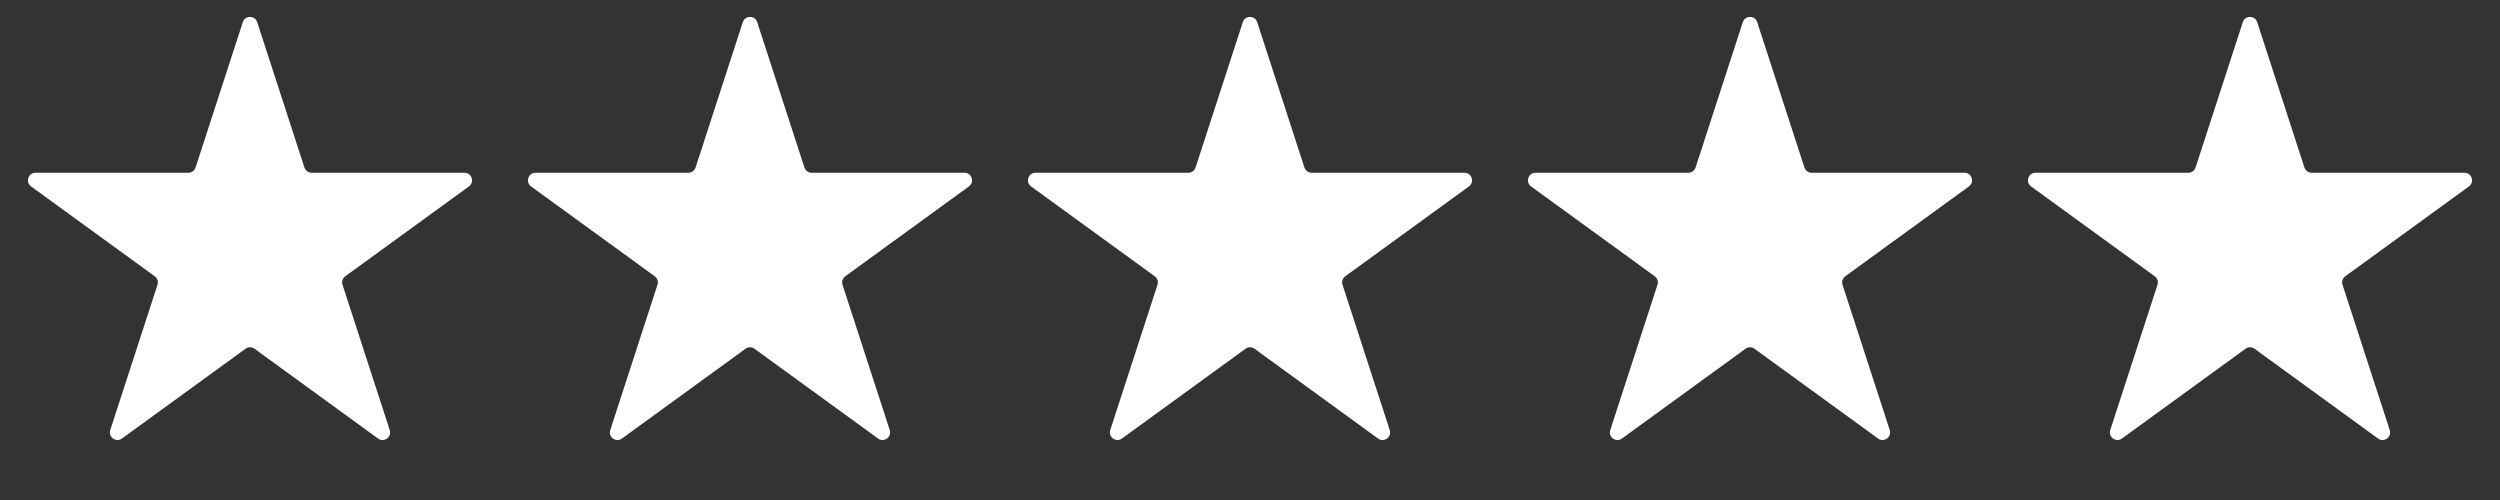 <svg xmlns="http://www.w3.org/2000/svg" width="660" height="132" viewBox="0 0 660 132" fill="none"><rect x="0" y="0" width="660" height="132" fill="#333333" stroke="none"/><path d="M64.098 5.854C64.697 4.011 67.303 4.011 67.902 5.854L80.369 44.223C80.637 45.047 81.405 45.605 82.271 45.605H122.614C124.552 45.605 125.357 48.084 123.79 49.223L91.151 72.936C90.451 73.445 90.157 74.348 90.425 75.172L102.892 113.541C103.49 115.384 101.381 116.916 99.814 115.777L67.176 92.064C66.475 91.555 65.525 91.555 64.824 92.064L32.186 115.777C30.619 116.916 28.51 115.384 29.108 113.541L41.575 75.172C41.843 74.348 41.55 73.445 40.849 72.936L8.21 49.223C6.643 48.084 7.448 45.605 9.386 45.605H49.729C50.595 45.605 51.363 45.047 51.631 44.223L64.098 5.854Z" fill="white"></path><path d="M196.098 5.854C196.697 4.011 199.303 4.011 199.902 5.854L212.369 44.223C212.637 45.047 213.405 45.605 214.271 45.605H254.614C256.552 45.605 257.357 48.084 255.79 49.223L223.151 72.936C222.451 73.445 222.157 74.348 222.425 75.172L234.892 113.541C235.49 115.384 233.381 116.916 231.814 115.777L199.176 92.064C198.475 91.555 197.525 91.555 196.824 92.064L164.186 115.777C162.619 116.916 160.51 115.384 161.108 113.541L173.575 75.172C173.843 74.348 173.549 73.445 172.849 72.936L140.21 49.223C138.643 48.084 139.448 45.605 141.386 45.605H181.729C182.595 45.605 183.363 45.047 183.631 44.223L196.098 5.854Z" fill="white"></path><path d="M328.098 5.854C328.697 4.011 331.303 4.011 331.902 5.854L344.369 44.223C344.637 45.047 345.405 45.605 346.271 45.605H386.614C388.552 45.605 389.357 48.084 387.79 49.223L355.151 72.936C354.451 73.445 354.157 74.348 354.425 75.172L366.892 113.541C367.49 115.384 365.381 116.916 363.814 115.777L331.176 92.064C330.475 91.555 329.525 91.555 328.824 92.064L296.186 115.777C294.619 116.916 292.51 115.384 293.108 113.541L305.575 75.172C305.843 74.348 305.549 73.445 304.849 72.936L272.21 49.223C270.643 48.084 271.448 45.605 273.386 45.605H313.729C314.595 45.605 315.363 45.047 315.631 44.223L328.098 5.854Z" fill="white"></path><path d="M460.098 5.854C460.697 4.011 463.303 4.011 463.902 5.854L476.369 44.223C476.637 45.047 477.405 45.605 478.271 45.605H518.614C520.552 45.605 521.357 48.084 519.79 49.223L487.151 72.936C486.451 73.445 486.157 74.348 486.425 75.172L498.892 113.541C499.49 115.384 497.381 116.916 495.814 115.777L463.176 92.064C462.475 91.555 461.525 91.555 460.824 92.064L428.186 115.777C426.619 116.916 424.51 115.384 425.108 113.541L437.575 75.172C437.843 74.348 437.549 73.445 436.849 72.936L404.21 49.223C402.643 48.084 403.448 45.605 405.386 45.605H445.729C446.595 45.605 447.363 45.047 447.631 44.223L460.098 5.854Z" fill="white"></path><path d="M592.098 5.854C592.697 4.011 595.303 4.011 595.902 5.854L608.369 44.223C608.637 45.047 609.405 45.605 610.271 45.605H650.614C652.552 45.605 653.357 48.084 651.79 49.223L619.151 72.936C618.451 73.445 618.157 74.348 618.425 75.172L630.892 113.541C631.49 115.384 629.381 116.916 627.814 115.777L595.176 92.064C594.475 91.555 593.525 91.555 592.824 92.064L560.186 115.777C558.619 116.916 556.51 115.384 557.108 113.541L569.575 75.172C569.843 74.348 569.549 73.445 568.849 72.936L536.21 49.223C534.643 48.084 535.448 45.605 537.386 45.605H577.729C578.595 45.605 579.363 45.047 579.631 44.223L592.098 5.854Z" fill="white"></path></svg>